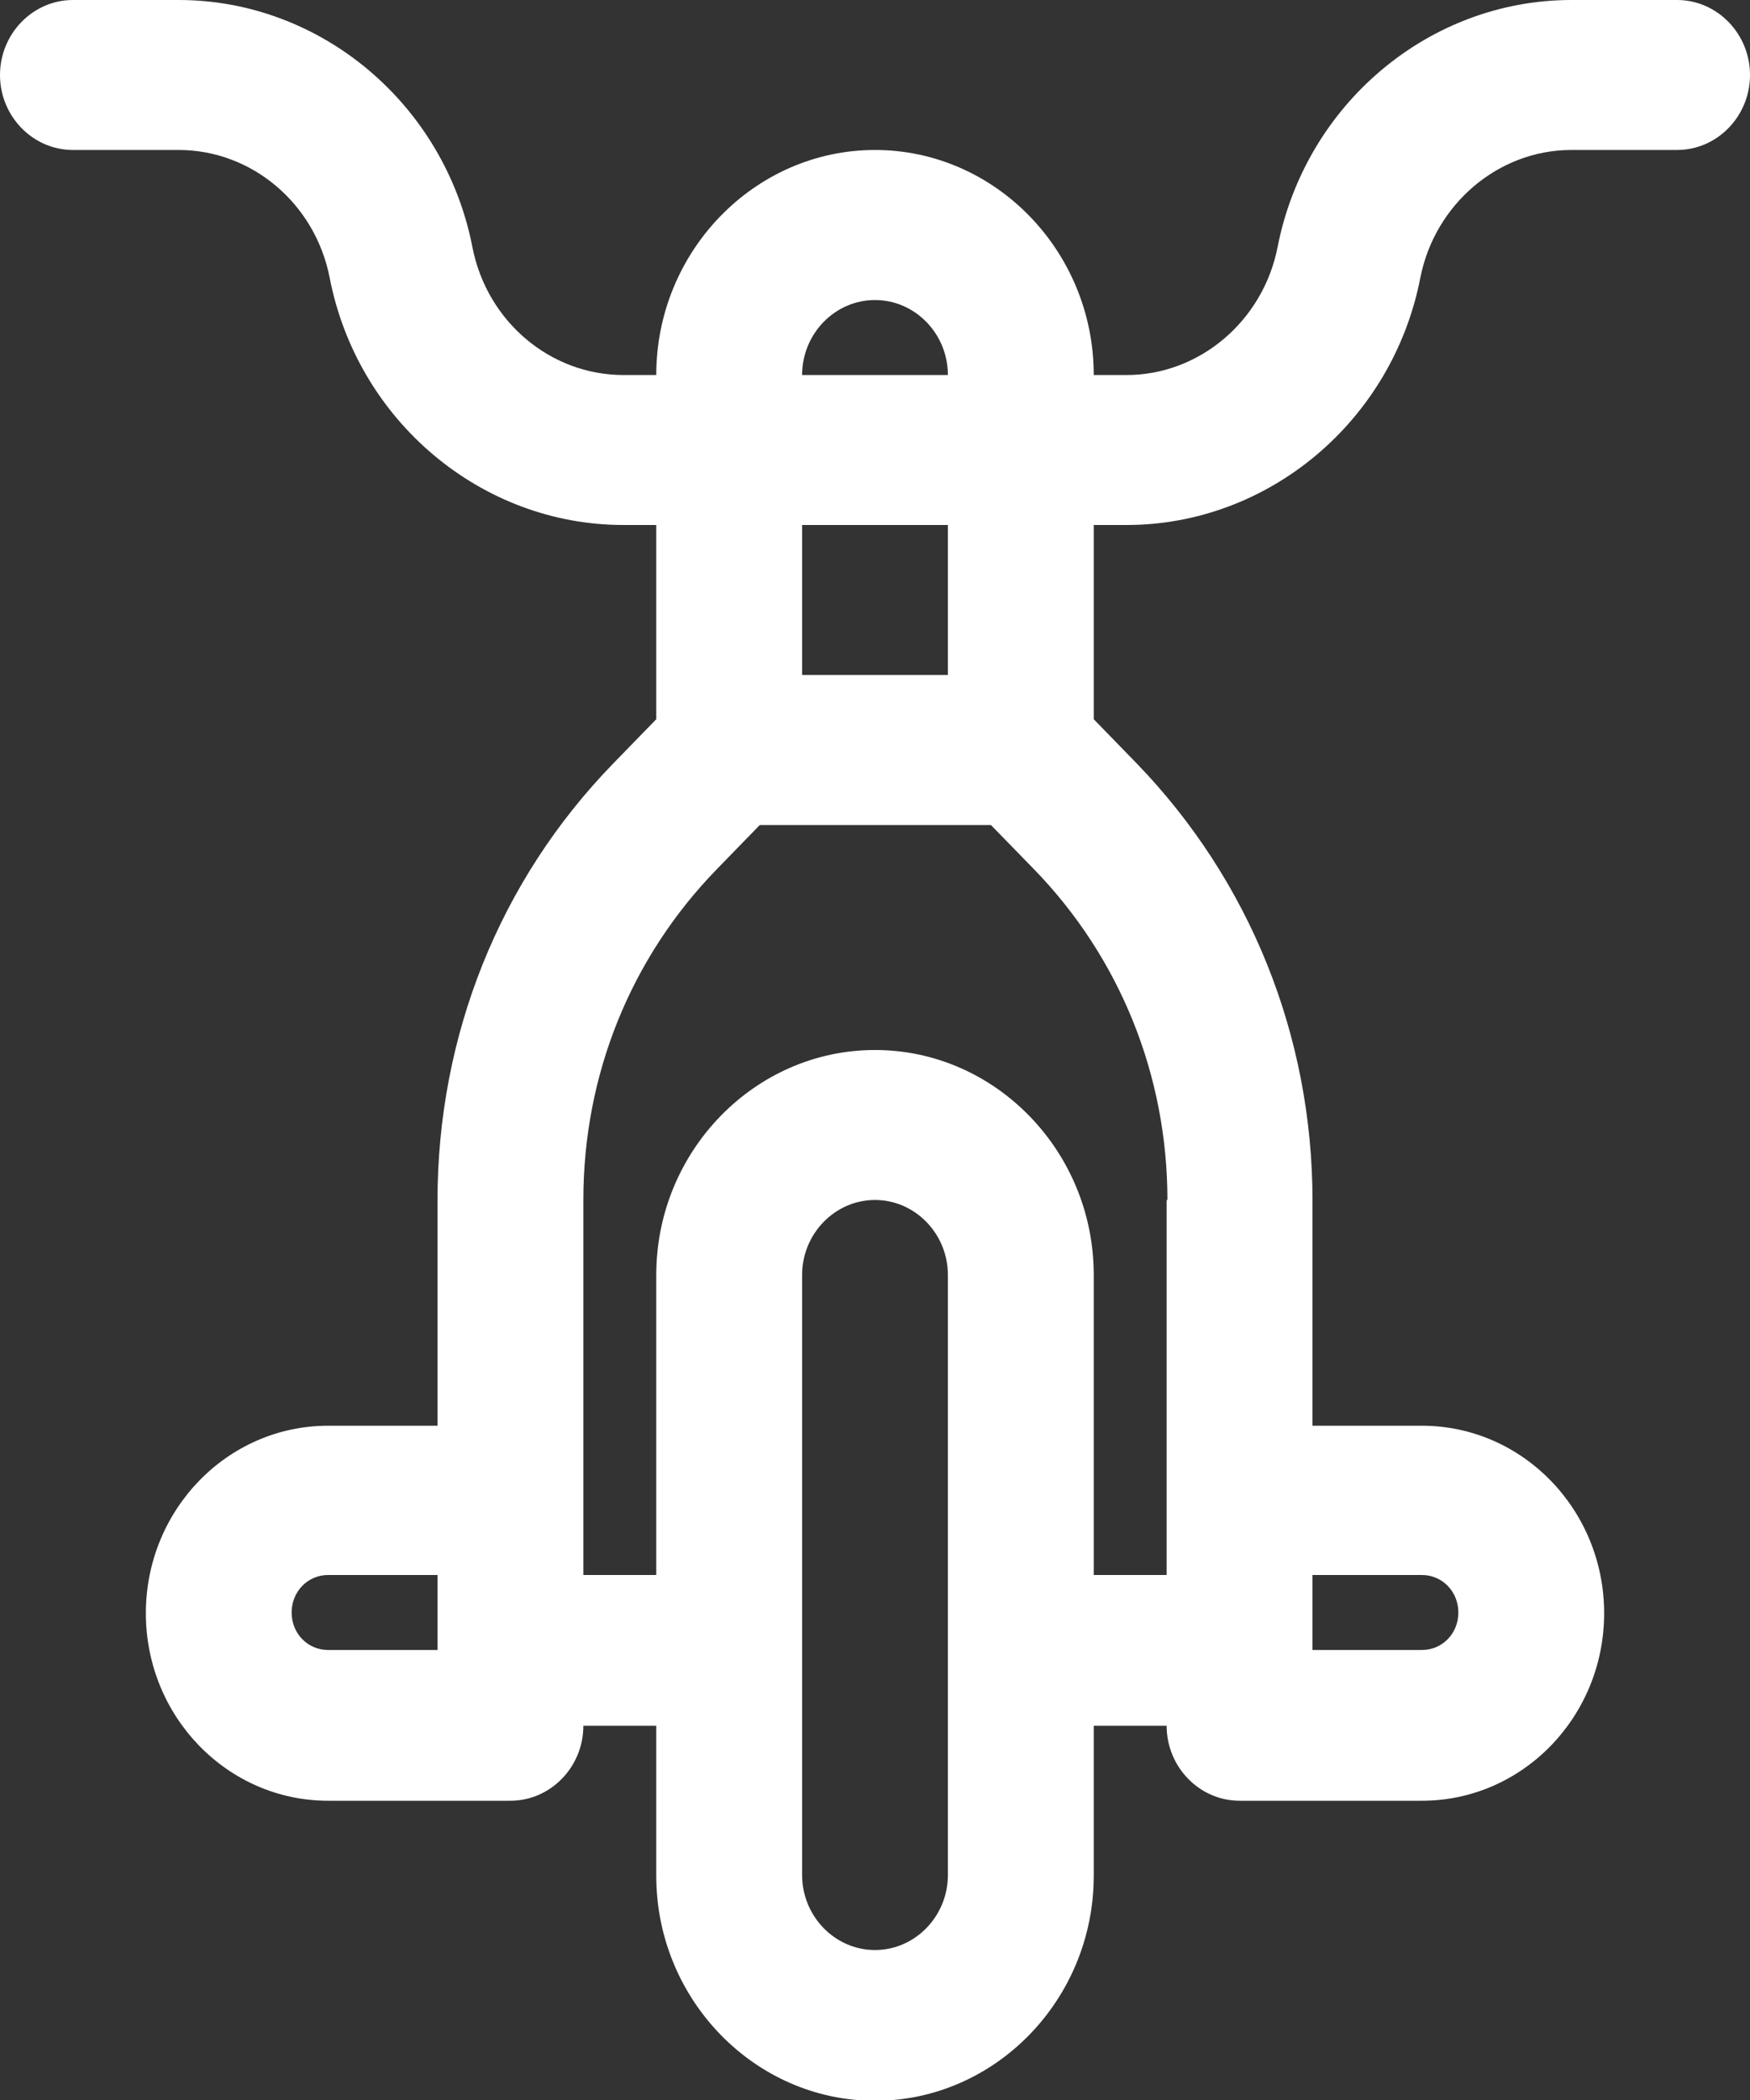 <svg width="20" height="24" viewBox="0 0 20 24" fill="none" xmlns="http://www.w3.org/2000/svg">
<rect x="0" y="0" width="20" height="24" fill="#333333" stroke="none"/>
<path d="M19.167 0H17.958C16.333 0 14.917 1.191 14.6 2.829C14.433 3.669 13.708 4.286 12.875 4.286H12.5C12.5 2.871 11.375 1.714 10 1.714C8.625 1.714 7.5 2.871 7.5 4.286H7.125C6.292 4.286 5.567 3.677 5.4 2.829C5.083 1.191 3.667 0 2.042 0H0.833C0.375 0 0 0.386 0 0.857C0 1.329 0.375 1.714 0.833 1.714H2.042C2.875 1.714 3.6 2.323 3.767 3.171C4.083 4.809 5.5 6 7.125 6H7.5V8.22L7.008 8.726C5.708 10.063 5 11.837 5 13.723V16.294H3.75C2.6 16.294 1.667 17.254 1.667 18.437C1.667 19.62 2.6 20.58 3.75 20.58H5.833C6.292 20.58 6.667 20.194 6.667 19.723H7.5V21.437C7.5 22.851 8.625 24.009 10 24.009C11.375 24.009 12.5 22.851 12.5 21.437V19.723H13.333C13.333 20.194 13.708 20.58 14.167 20.58H16.25C17.4 20.58 18.333 19.62 18.333 18.437C18.333 17.254 17.4 16.294 16.25 16.294H15V13.723C15 11.837 14.283 10.063 12.992 8.726L12.5 8.22V6H12.875C14.5 6 15.917 4.809 16.233 3.171C16.4 2.331 17.125 1.714 17.958 1.714H19.167C19.625 1.714 20 1.329 20 0.857C20 0.386 19.625 0 19.167 0ZM10 3.429C10.458 3.429 10.833 3.814 10.833 4.286H9.167C9.167 3.814 9.542 3.429 10 3.429ZM5 18.857H3.75C3.517 18.857 3.333 18.669 3.333 18.429C3.333 18.189 3.517 18 3.75 18H5V18.857ZM10.833 21.429C10.833 21.9 10.458 22.286 10 22.286C9.542 22.286 9.167 21.9 9.167 21.429V14.571C9.167 14.1 9.542 13.714 10 13.714C10.458 13.714 10.833 14.1 10.833 14.571V21.429ZM16.667 18.429C16.667 18.669 16.483 18.857 16.25 18.857H15V18H16.25C16.483 18 16.667 18.189 16.667 18.429ZM13.333 13.714V18H12.5V14.571C12.5 13.157 11.375 12 10 12C8.625 12 7.5 13.157 7.5 14.571V18H6.667V13.714C6.667 12.283 7.208 10.946 8.192 9.934L8.683 9.429H11.325L11.817 9.934C12.8 10.946 13.342 12.291 13.342 13.714H13.333ZM10.833 7.714H9.167V6H10.833V7.714Z" fill="white"/>
</svg>
